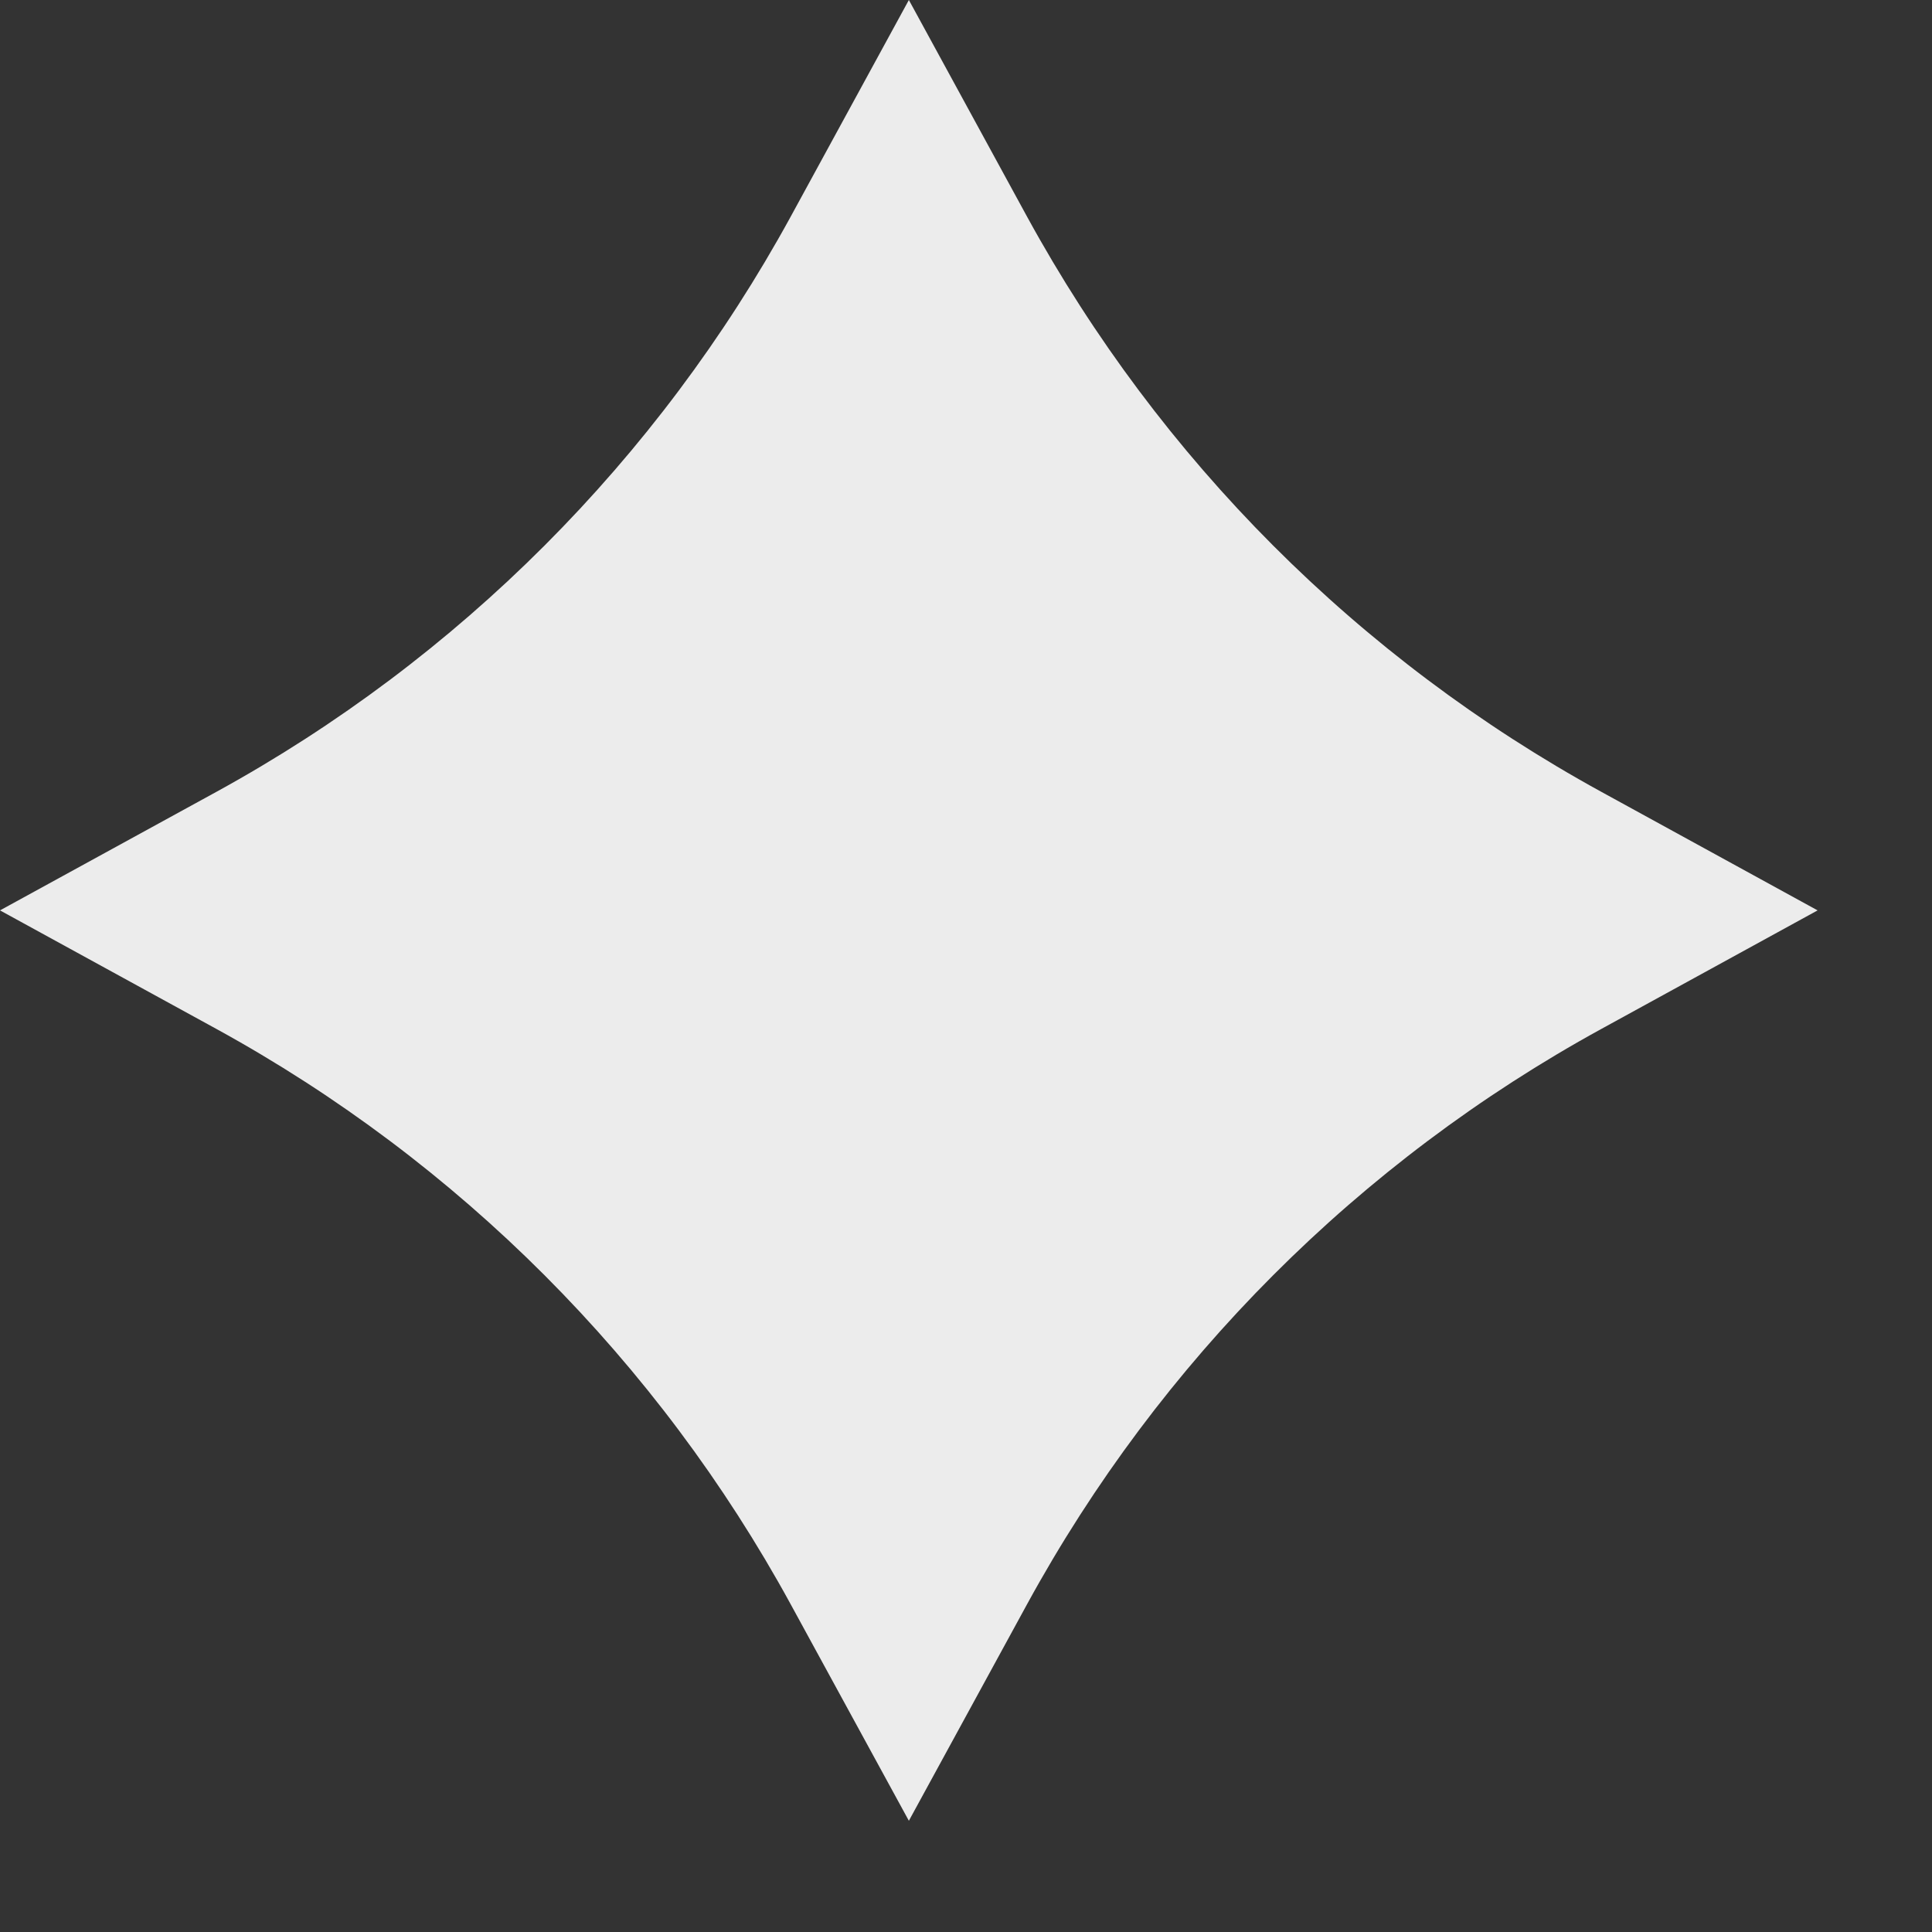 <svg width="14" height="14" viewBox="0 0 14 14" fill="none" xmlns="http://www.w3.org/2000/svg">
<rect x="0" y="0" width="14" height="14" fill="#333333" stroke="none"/>
<path d="M6.586 0L7.443 1.571C8.405 3.33 9.847 4.775 11.604 5.738L13.171 6.597L11.604 7.456C9.847 8.419 8.405 9.864 7.443 11.624L6.586 13.194L5.729 11.624C4.767 9.864 3.324 8.419 1.568 7.456L0 6.597L1.568 5.738C3.324 4.775 4.767 3.33 5.729 1.571L6.586 0Z" fill="#ECECEC"/>
</svg>
